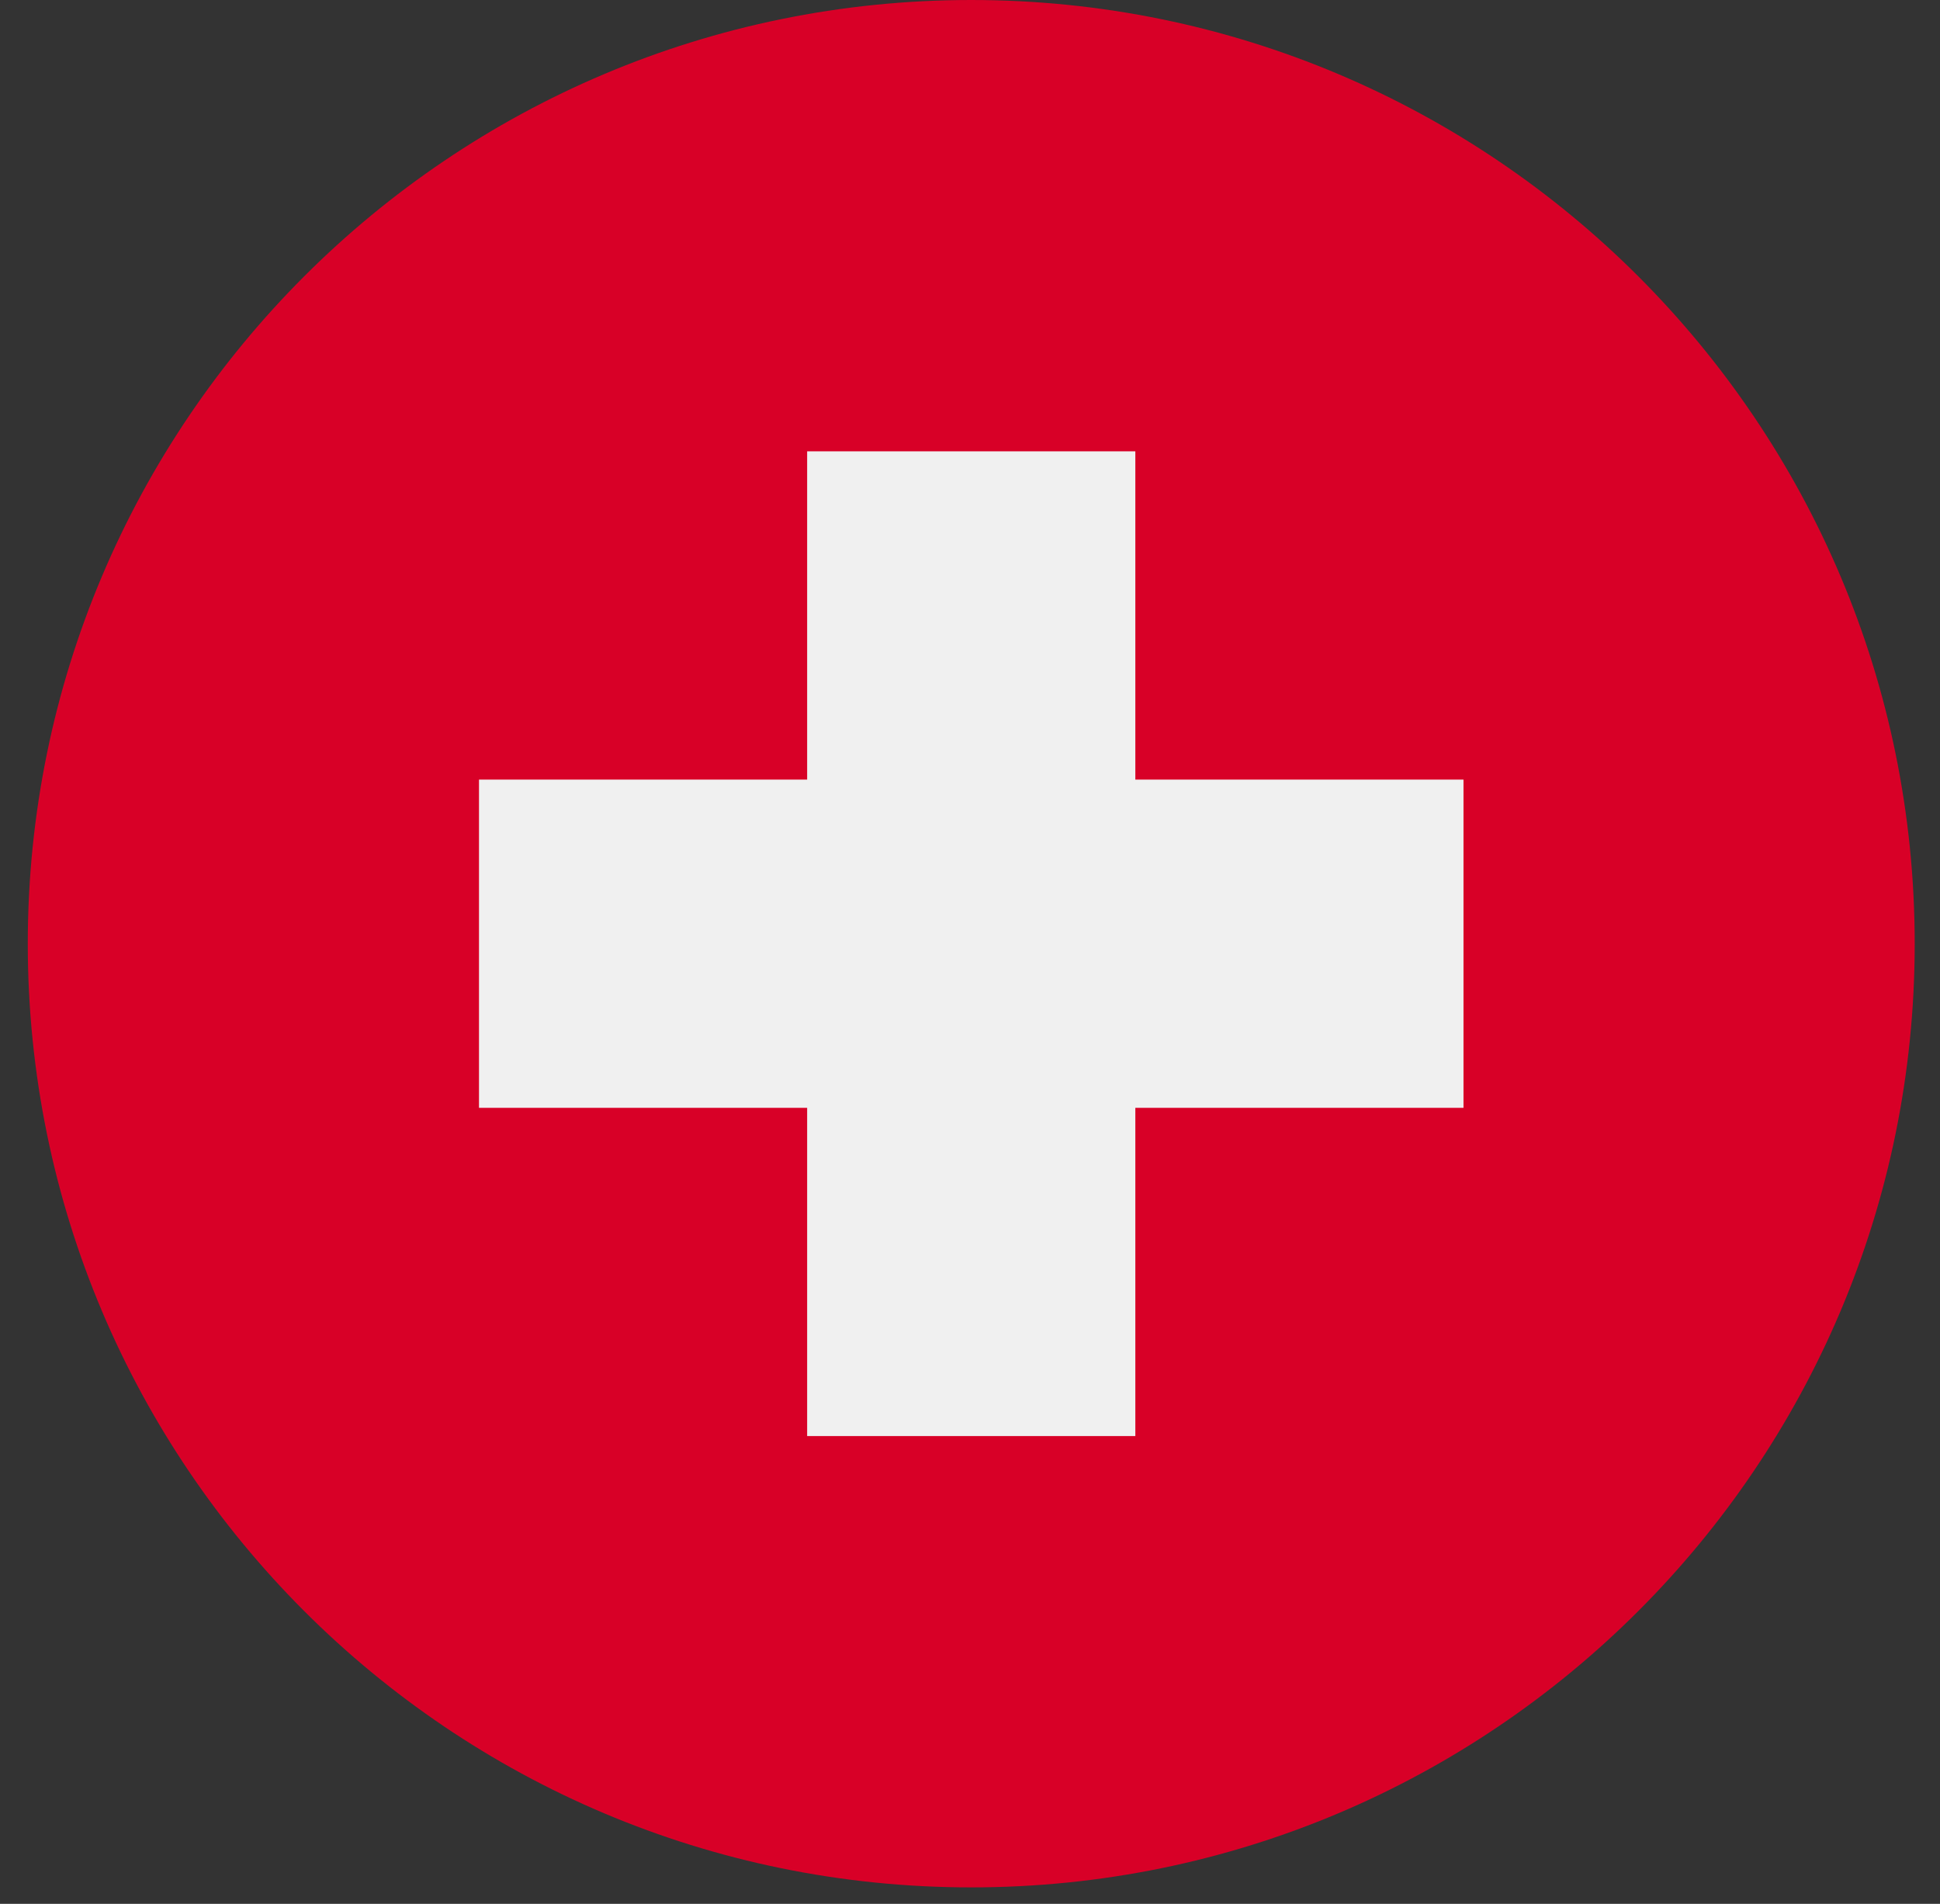 <svg width="53" height="52" viewBox="0 0 53 52" fill="none" xmlns="http://www.w3.org/2000/svg">
<rect x="0" y="0" width="53" height="52" fill="#333333" stroke="none"/>
<g clip-path="url(#clip0_42350_4568)">
<path d="M26.534 51.55C40.769 51.55 52.309 40.01 52.309 25.775C52.309 11.54 40.769 0 26.534 0C12.299 0 0.759 11.54 0.759 25.775C0.759 40.01 12.299 51.55 26.534 51.55Z" fill="#D80027"/>
<path d="M39.982 21.293H31.017V12.327H22.051V21.293H13.086V30.258H22.051V39.223H31.017V30.258H39.982V21.293Z" fill="#F0F0F0"/>
</g>
<defs>
<clipPath id="clip0_42350_4568">
<rect width="51.55" height="51.55" fill="white" transform="translate(0.759)"/>
</clipPath>
</defs>
</svg>
